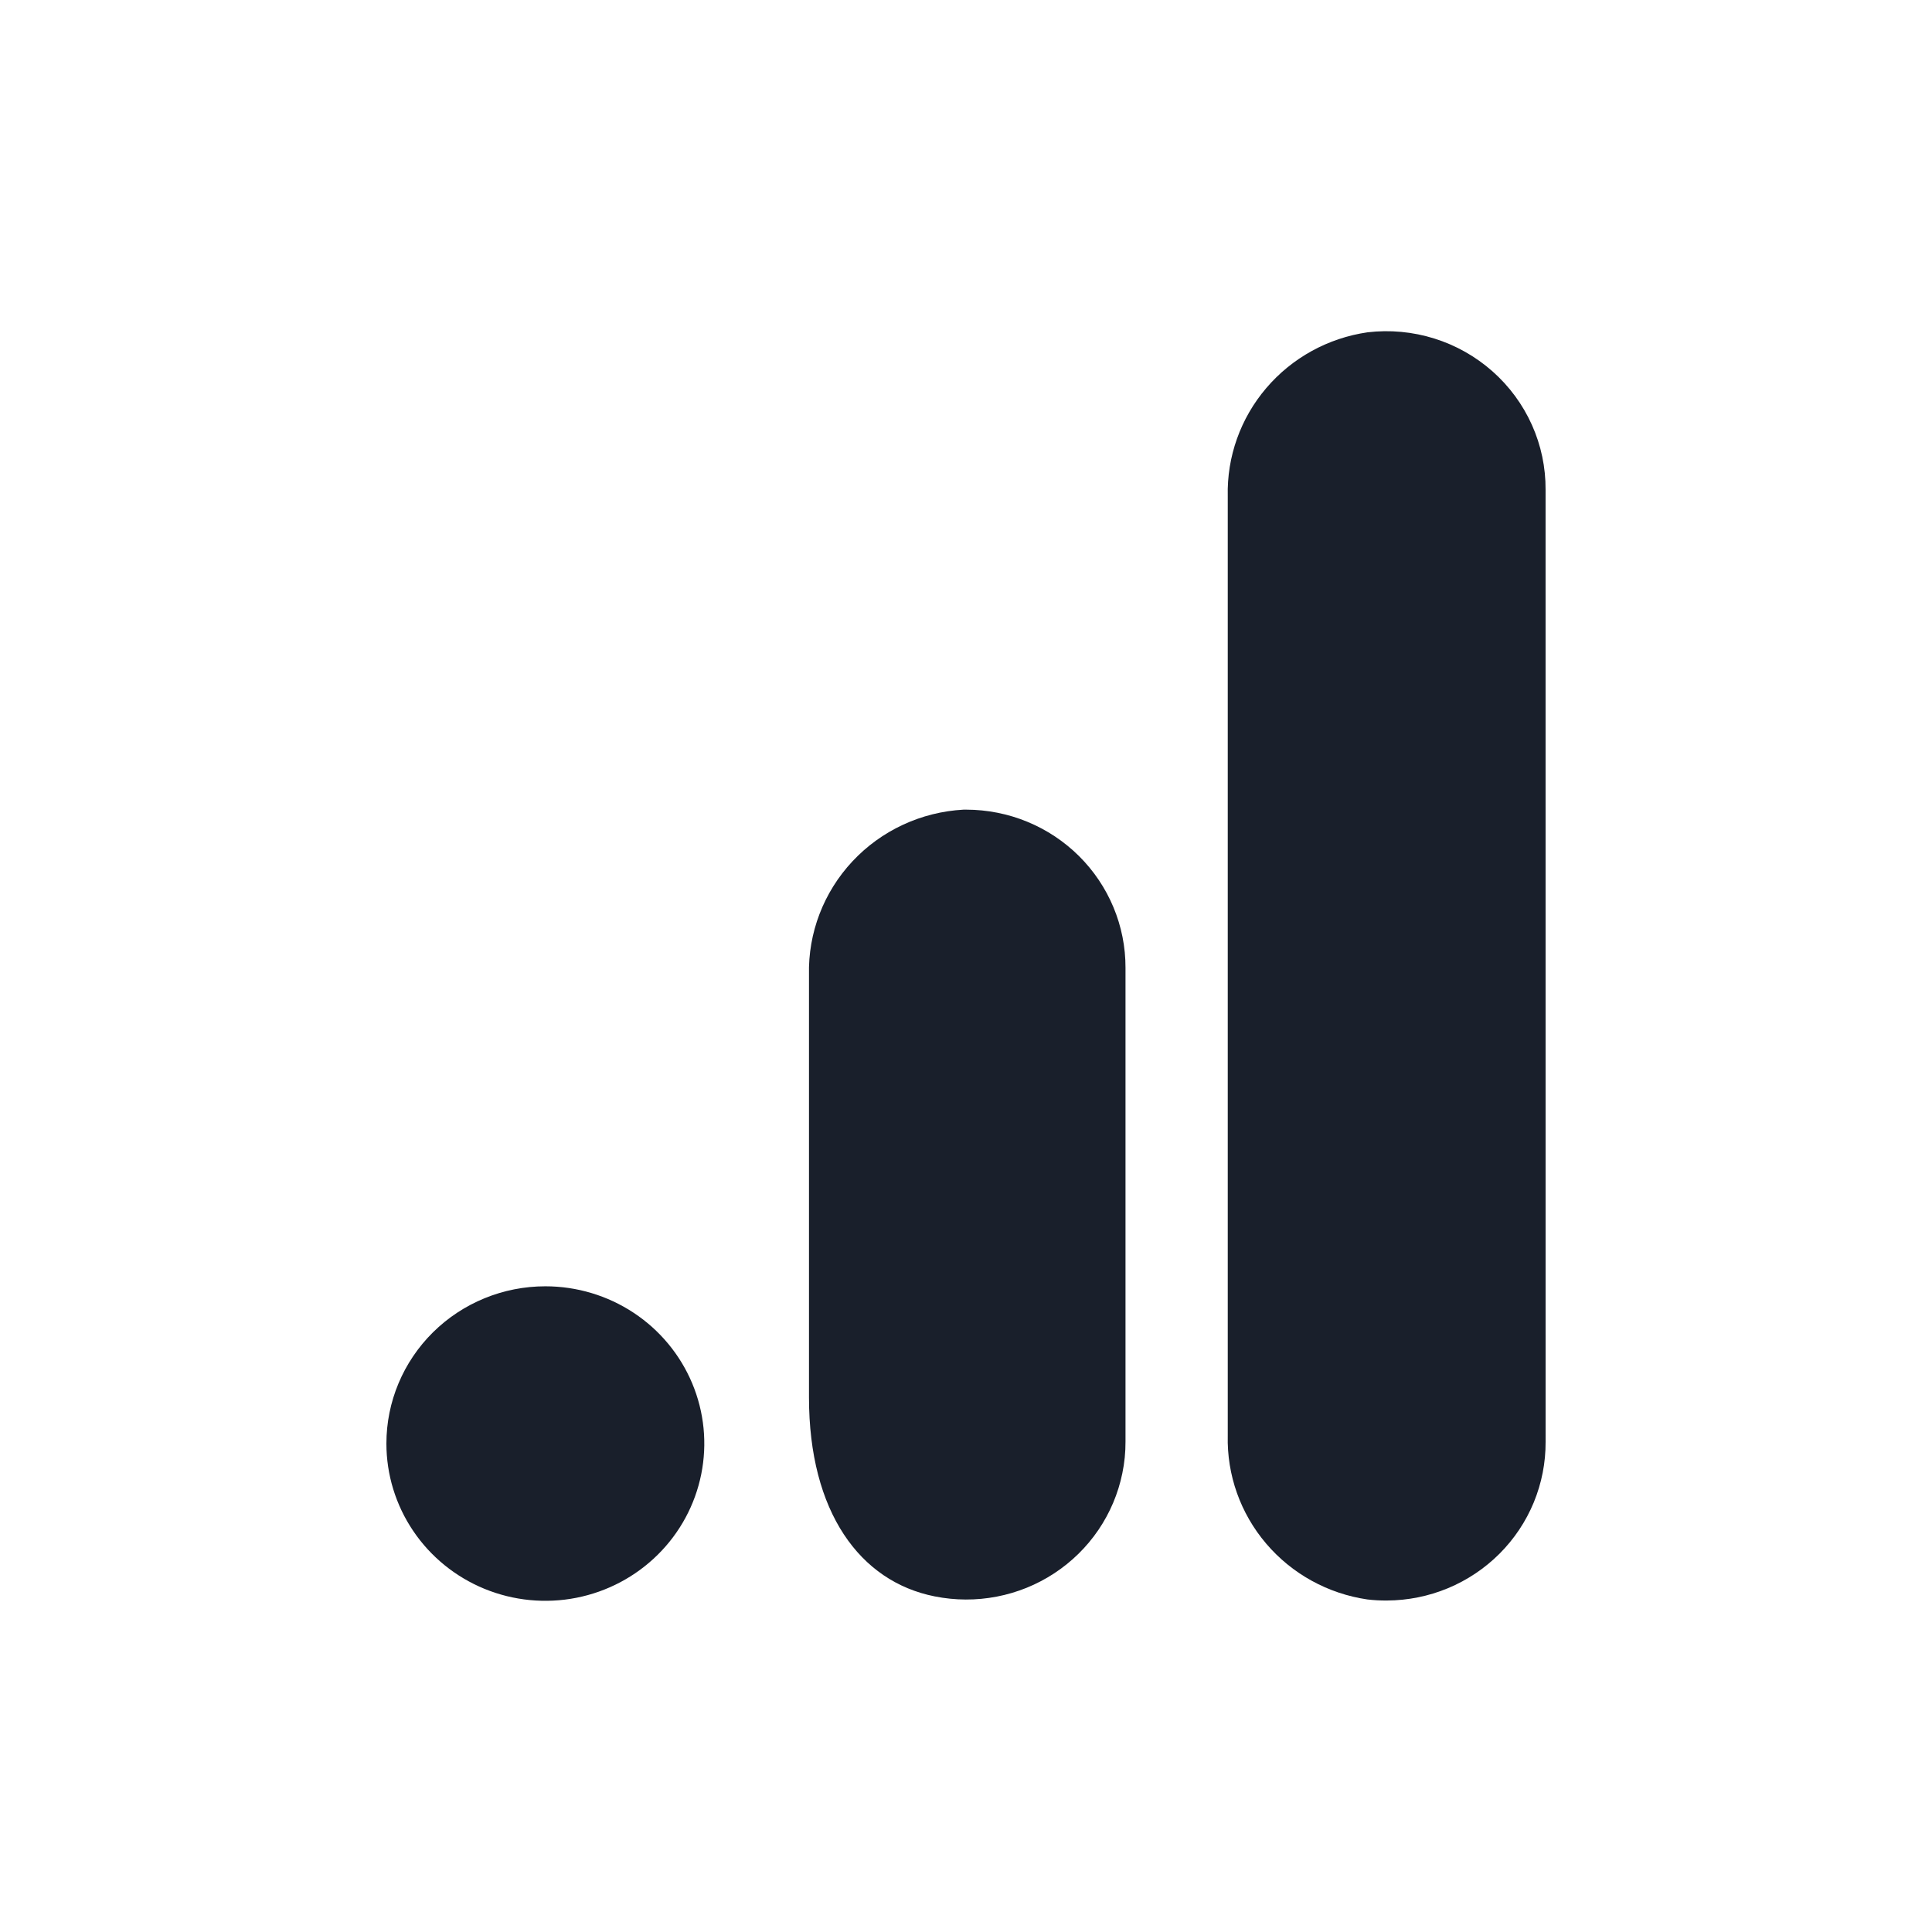 <svg width="70" height="70" viewBox="0 0 70 70" fill="none" xmlns="http://www.w3.org/2000/svg">
<rect width="70" height="70" fill="white"/>
<path d="M56 52.244C56.004 52.994 55.858 53.739 55.572 54.434C55.285 55.129 54.863 55.761 54.329 56.295C53.795 56.828 53.161 57.253 52.461 57.544C51.761 57.835 51.011 57.986 50.252 57.99C50.014 57.992 49.777 57.979 49.541 57.951C48.11 57.741 46.806 57.022 45.875 55.927C44.943 54.833 44.449 53.439 44.484 52.009V17.982C44.449 16.55 44.946 15.155 45.879 14.061C46.812 12.966 48.118 12.247 49.55 12.04C50.363 11.944 51.186 12.021 51.967 12.265C52.747 12.509 53.465 12.914 54.075 13.454C54.685 13.993 55.172 14.655 55.504 15.395C55.836 16.135 56.005 16.936 55.999 17.745L56 52.244Z" fill="#191F2B"/>
<path d="M19.759 46.605C20.898 46.605 22.012 46.939 22.959 47.565C23.906 48.191 24.644 49.081 25.08 50.122C25.516 51.163 25.63 52.309 25.407 53.414C25.185 54.519 24.637 55.535 23.831 56.331C23.026 57.128 22 57.671 20.883 57.891C19.765 58.111 18.608 57.998 17.555 57.567C16.503 57.135 15.603 56.405 14.971 55.468C14.338 54.531 14 53.429 14 52.303C14 50.791 14.607 49.342 15.687 48.273C16.767 47.205 18.232 46.605 19.759 46.605ZM34.911 29.335C33.374 29.419 31.93 30.09 30.885 31.209C29.84 32.327 29.275 33.804 29.311 35.326V50.63C29.311 54.784 31.159 57.304 33.865 57.84C34.608 57.989 35.373 57.992 36.116 57.848C36.86 57.705 37.567 57.418 38.199 57.003C38.83 56.589 39.373 56.056 39.796 55.434C40.219 54.812 40.514 54.114 40.664 53.38C40.743 53.001 40.781 52.616 40.779 52.23V35.063C40.781 34.313 40.633 33.569 40.344 32.875C40.055 32.181 39.63 31.549 39.095 31.017C38.559 30.485 37.923 30.063 37.222 29.774C36.522 29.486 35.771 29.337 35.012 29.335H34.911Z" fill="#191F2B"/>
</svg>
